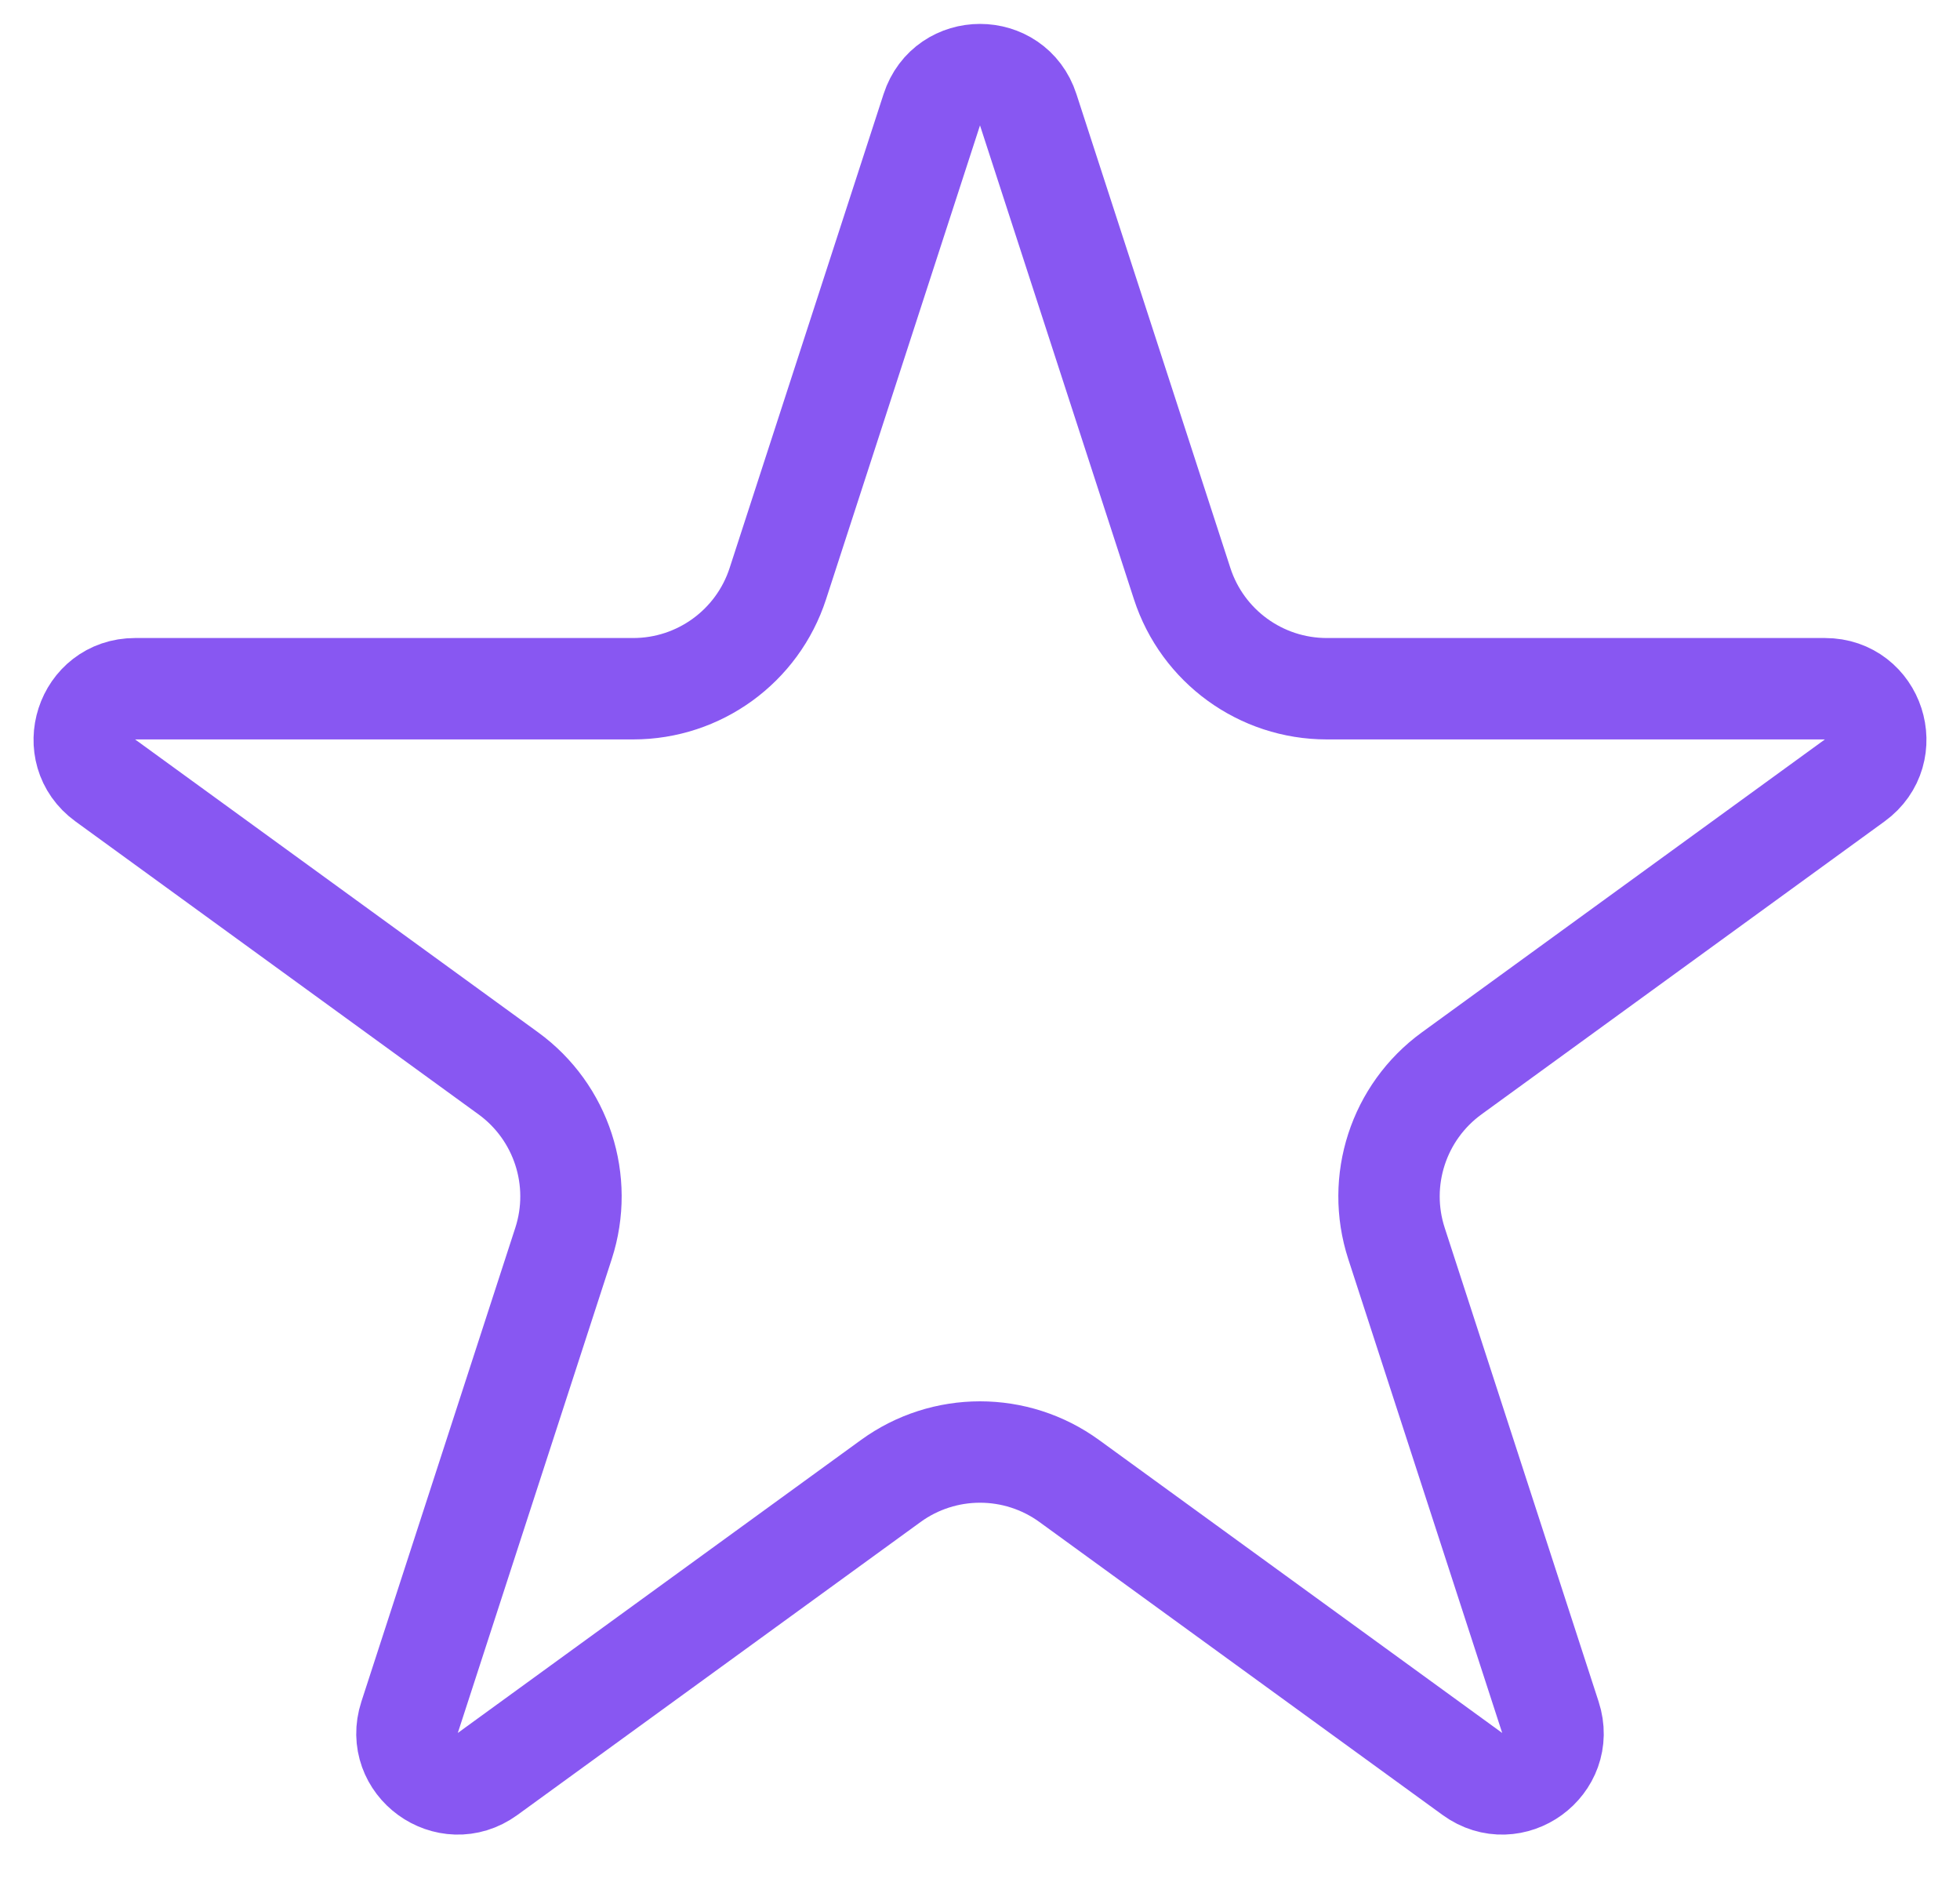 <svg width="29" height="28" viewBox="0 0 29 28" fill="none" xmlns="http://www.w3.org/2000/svg">
    <path d="M13.787 1.622C14.011 0.931 14.989 0.931 15.213 1.622L17.491 8.633C17.792 9.56 18.656 10.188 19.631 10.188H27.003C27.729 10.188 28.031 11.117 27.443 11.544L21.48 15.877C20.691 16.45 20.361 17.466 20.662 18.393L22.94 25.404C23.165 26.095 22.374 26.669 21.786 26.242L15.822 21.909C15.034 21.336 13.966 21.336 13.178 21.909L7.214 26.242C6.626 26.669 5.835 26.095 6.06 25.404L8.338 18.393C8.639 17.466 8.309 16.45 7.52 15.877L1.557 11.544C0.969 11.117 1.271 10.188 1.998 10.188H9.369C10.344 10.188 11.208 9.56 11.509 8.633L13.787 1.622Z" stroke="#8857F2" stroke-width="1.5"/>
</svg>
